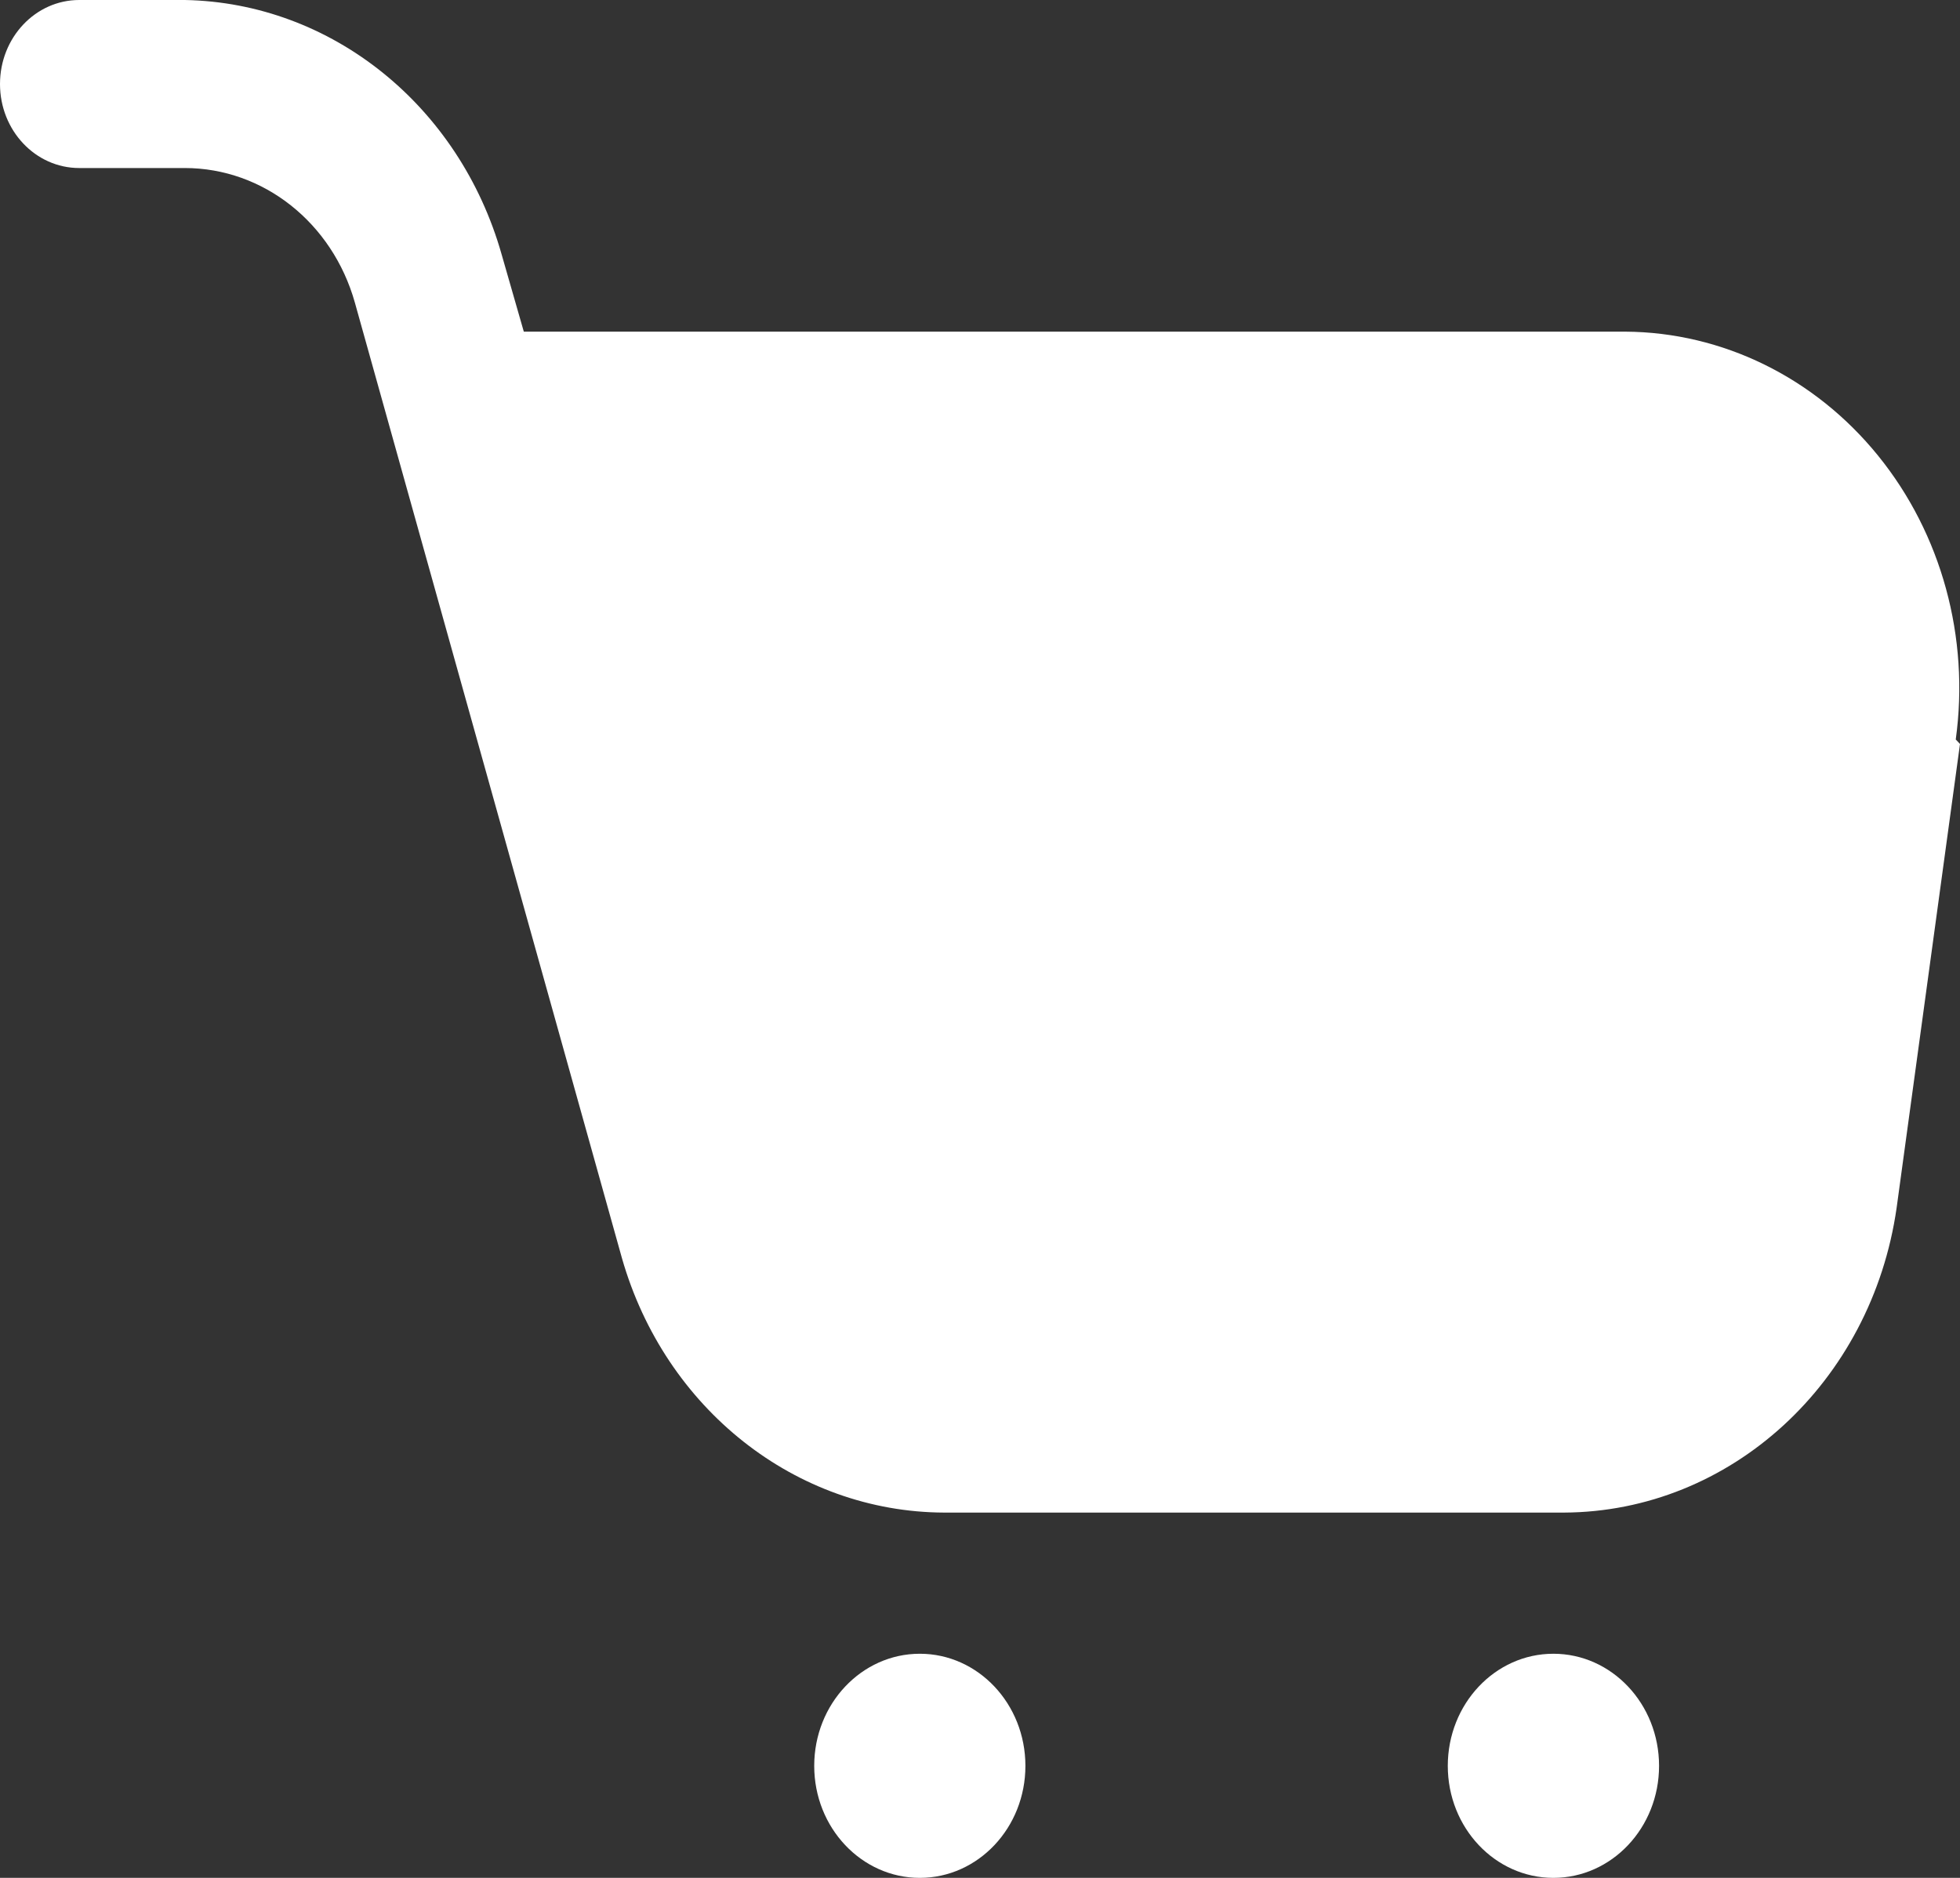 <svg width="24" height="23" viewBox="0 0 24 23" fill="none" xmlns="http://www.w3.org/2000/svg">
<rect x="0" y="0" width="24" height="23" fill="#333333" stroke="none"/>
<path d="M23.224 14.793L24 9.112L23.948 9.057C24.12 7.807 23.774 6.539 22.997 5.581C22.221 4.623 21.091 4.069 19.901 4.062H6.414L6.142 3.115C5.625 1.292 4.057 0.033 2.263 0H0.97C0.434 0 0 0.461 0 1.029C0 1.598 0.434 2.058 0.97 2.058H2.263C3.224 2.058 4.07 2.728 4.345 3.705L7.616 15.411C8.144 17.256 9.744 18.519 11.56 18.526H19.151C21.19 18.517 22.918 16.933 23.224 14.793Z" fill="white"/>
<path d="M11.263 20.255C10.549 20.255 9.97 20.87 9.97 21.628C9.97 22.386 10.549 23 11.263 23C11.977 23 12.556 22.386 12.556 21.628C12.556 20.87 11.977 20.255 11.263 20.255Z" fill="white"/>
<path d="M19.021 20.255C18.307 20.255 17.728 20.87 17.728 21.628C17.728 22.386 18.307 23 19.021 23C19.736 23 20.315 22.386 20.315 21.628C20.315 20.87 19.736 20.255 19.021 20.255Z" fill="white"/>
</svg>
